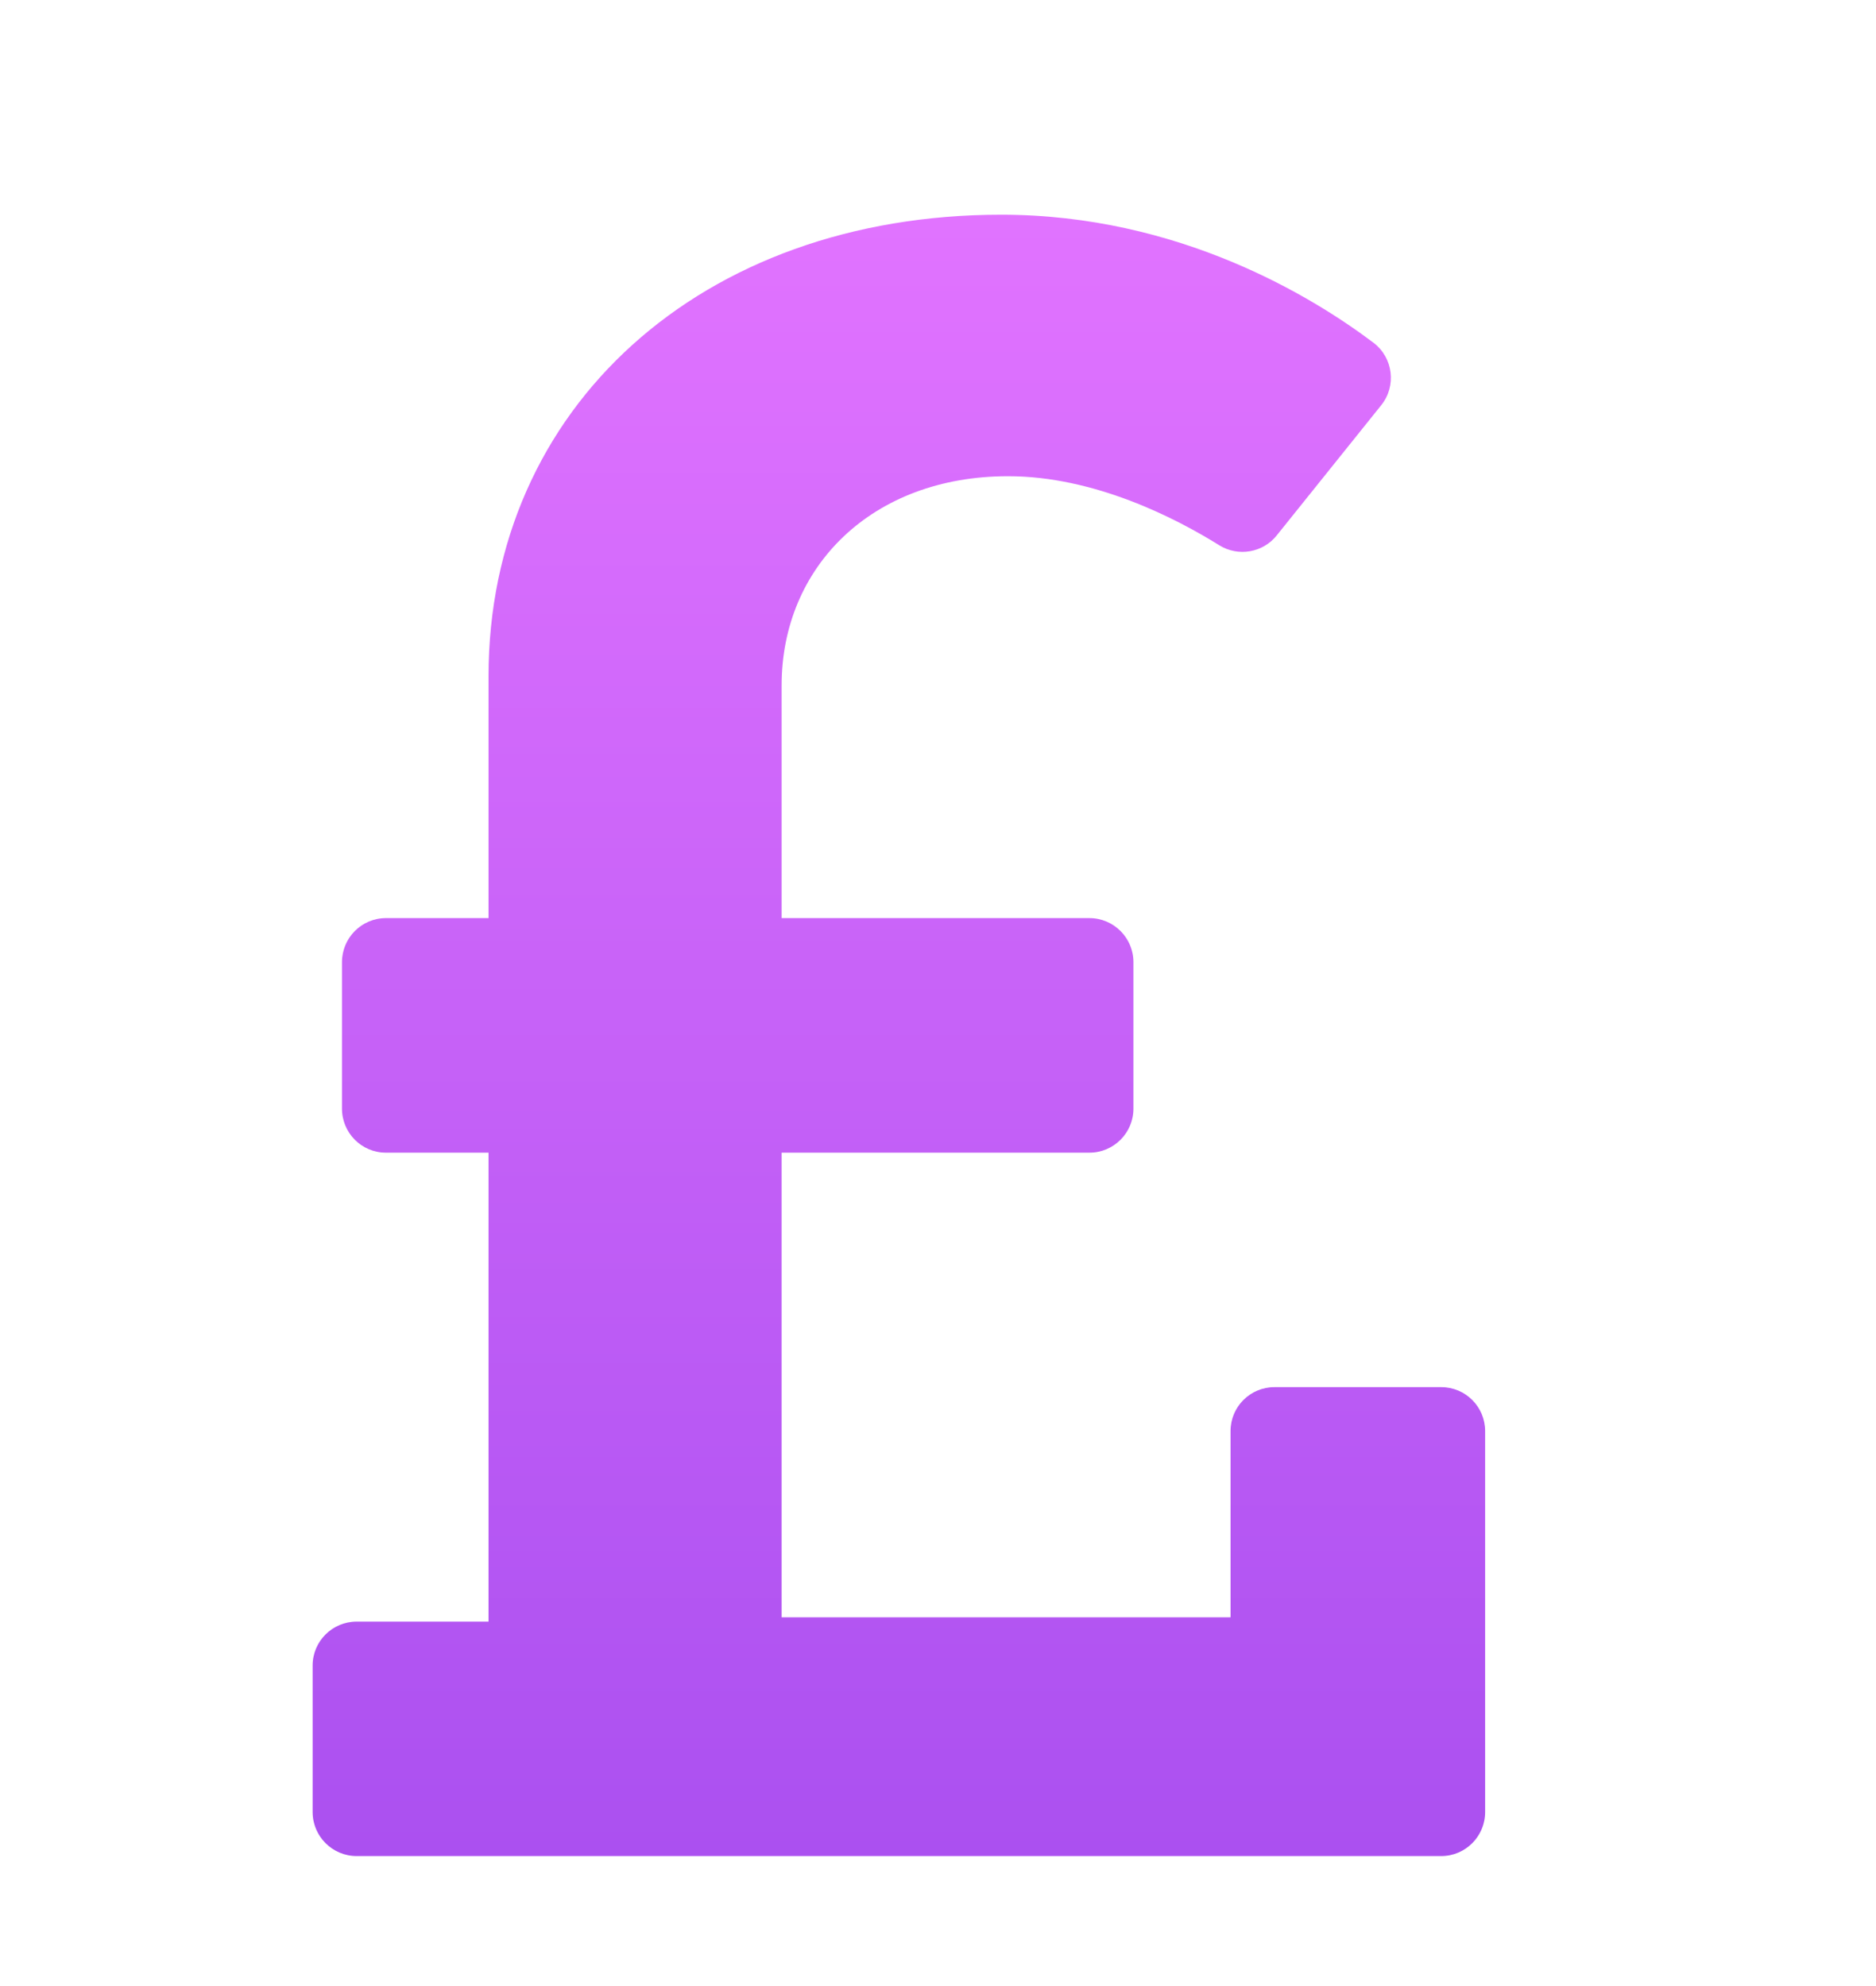 <svg width="17" height="18" viewBox="0 0 17 18" fill="none" xmlns="http://www.w3.org/2000/svg">
<g id="FontAwesome - Icons">
<path id="Vector" d="M13.06 12.572H11.549C11.329 12.572 11.151 12.75 11.151 12.97V14.658H7.083V10.447H9.872C10.092 10.447 10.271 10.268 10.271 10.048V8.72C10.271 8.5 10.092 8.321 9.872 8.321H7.083V6.211C7.083 5.14 7.899 4.316 9.135 4.316C9.92 4.316 10.658 4.698 11.049 4.942C11.22 5.048 11.444 5.01 11.57 4.852L12.516 3.673C12.657 3.498 12.625 3.242 12.446 3.106C11.902 2.696 10.688 1.946 9.073 1.946C6.354 1.946 4.427 3.698 4.427 6.129V8.321H3.497C3.277 8.321 3.099 8.5 3.099 8.72V10.048C3.099 10.268 3.277 10.447 3.497 10.447H4.427V14.697H3.232C3.012 14.697 2.833 14.875 2.833 15.095V16.423C2.833 16.643 3.012 16.822 3.232 16.822H13.06C13.28 16.822 13.458 16.643 13.458 16.423V12.97C13.458 12.75 13.28 12.572 13.06 12.572Z" fill="url(#paint0_linear_4211_10805)"/>
</g>
<defs>
<linearGradient id="paint0_linear_4211_10805" x1="8.146" y1="1.946" x2="8.146" y2="16.822" gradientUnits="userSpaceOnUse">
<stop stop-color="#E173FF"/>
<stop offset="1" stop-color="#AB50F0"/>
</linearGradient>
</defs>
</svg>
